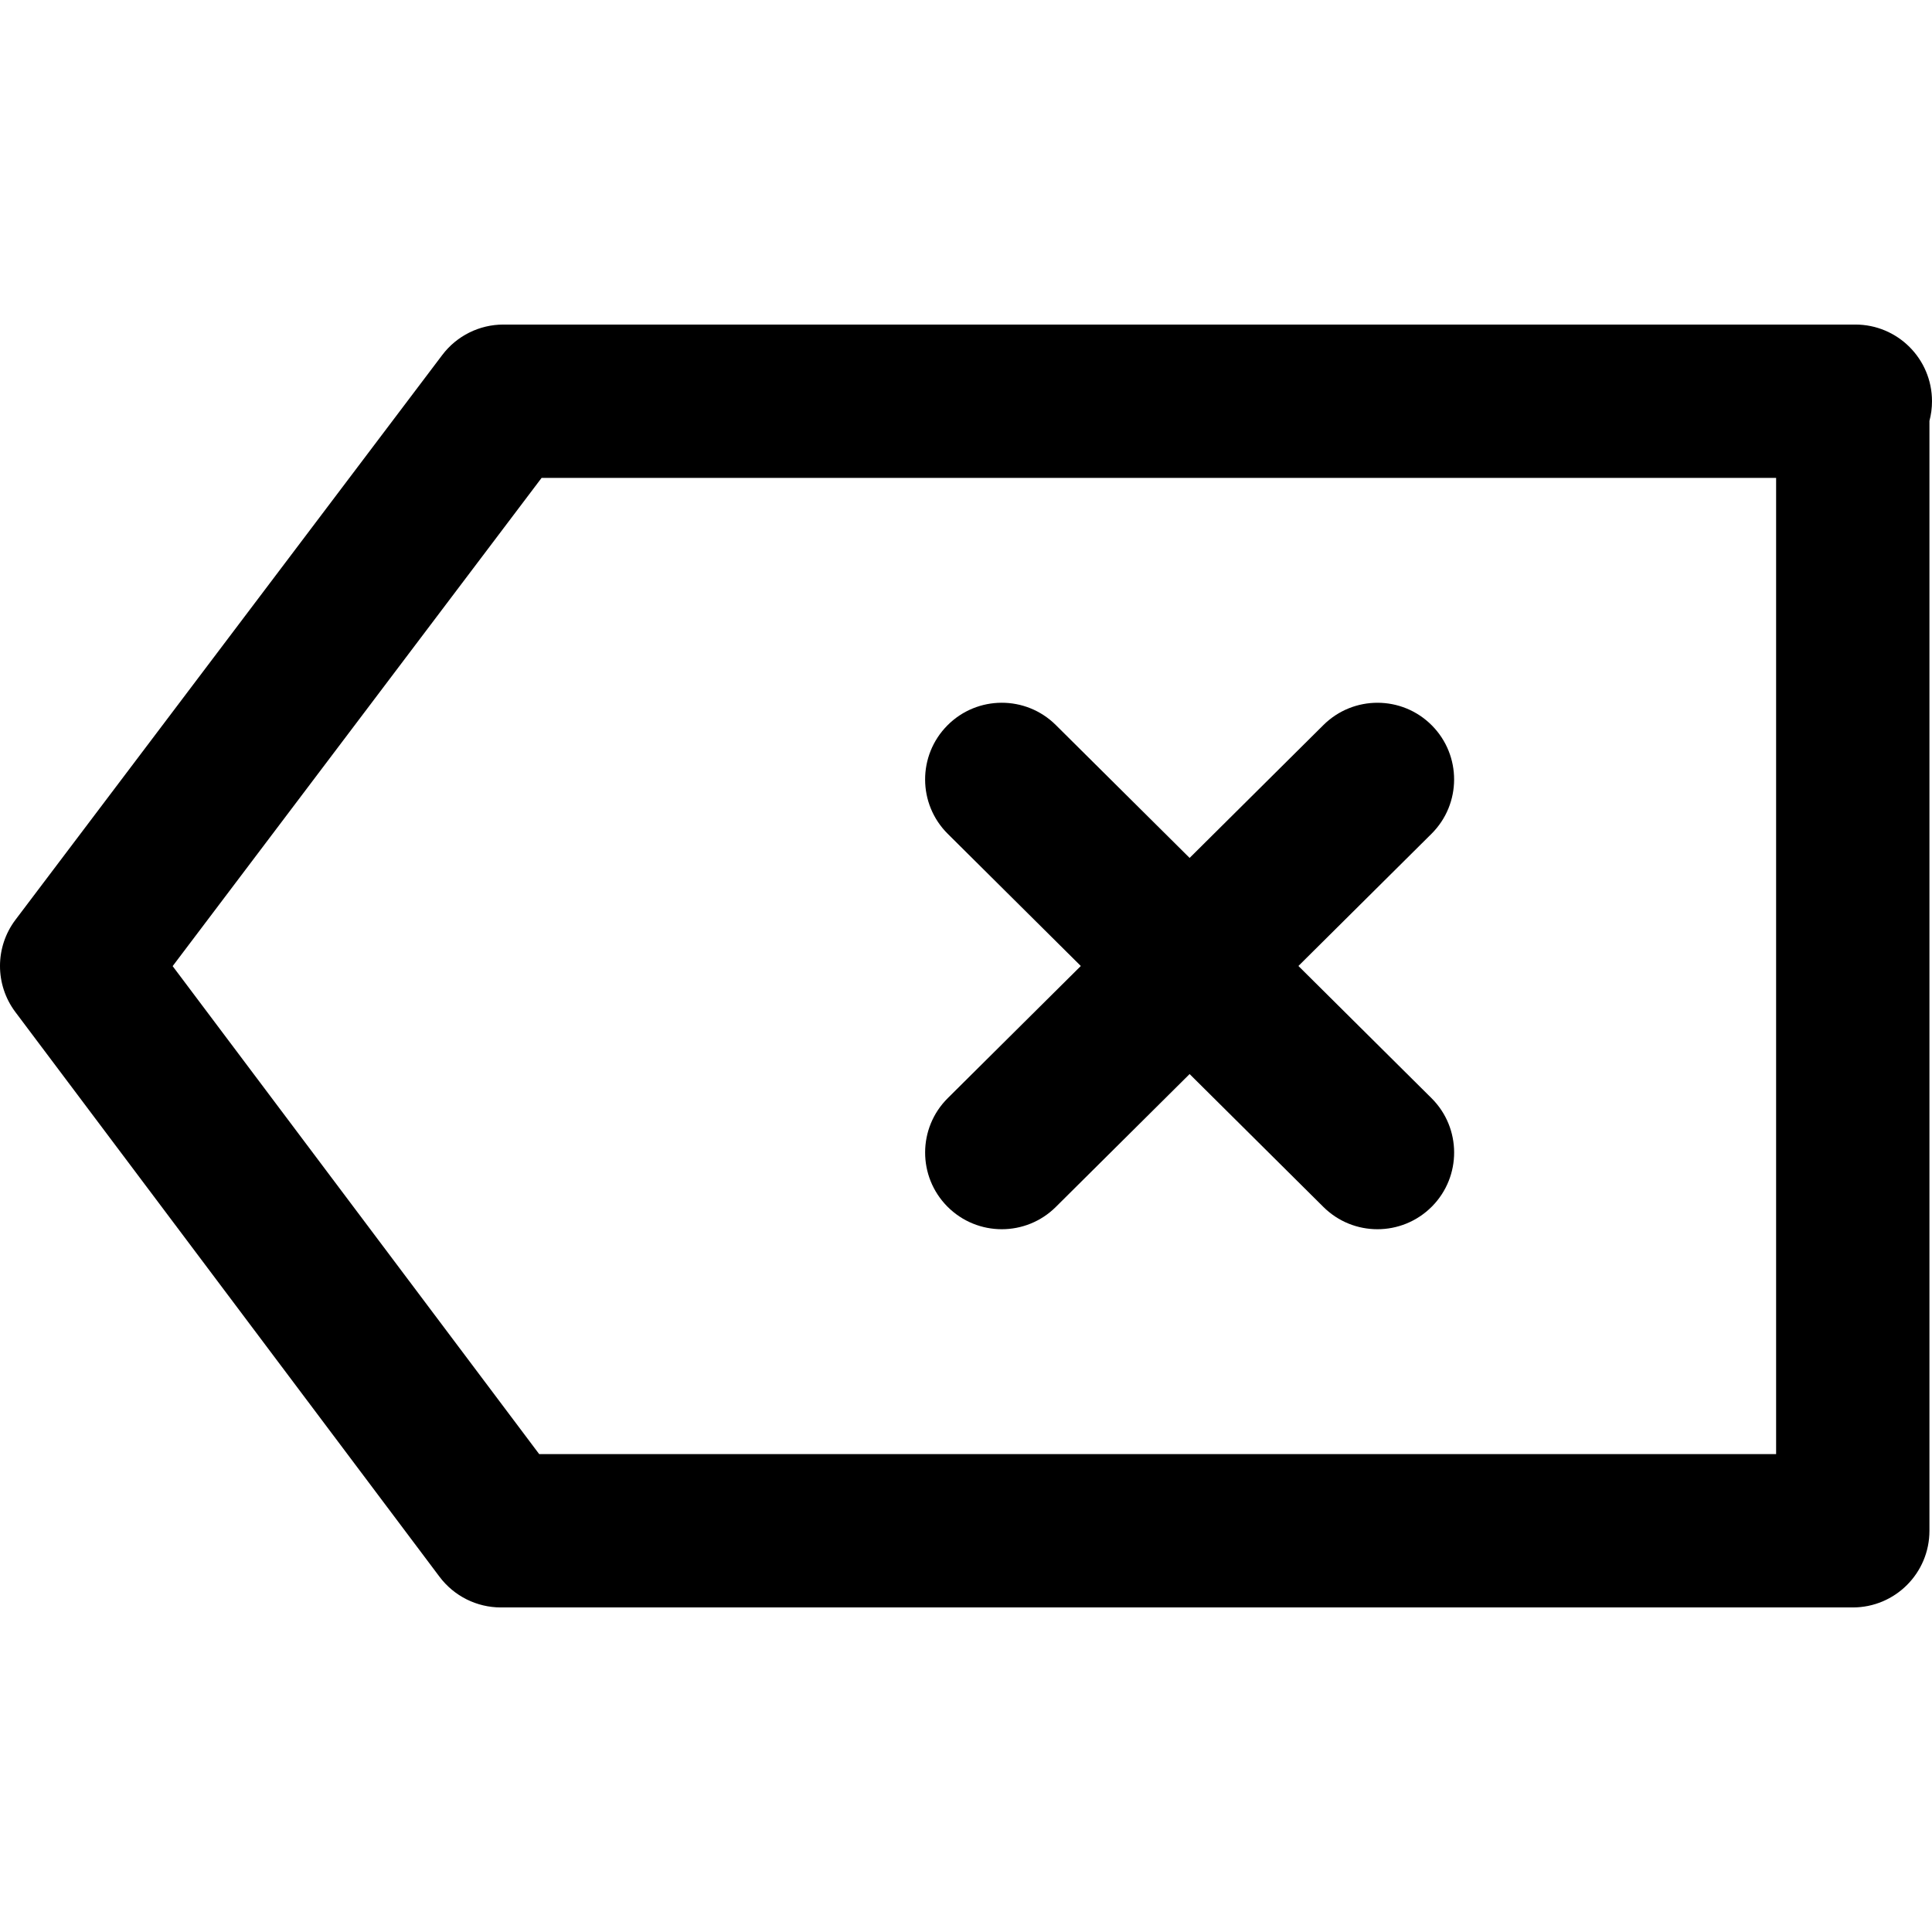 <?xml version="1.0" encoding="iso-8859-1"?>
<!-- Generator: Adobe Illustrator 19.0.0, SVG Export Plug-In . SVG Version: 6.00 Build 0)  -->
<svg version="1.1" id="Capa_1" xmlns="http://www.w3.org/2000/svg" xmlns:xlink="http://www.w3.org/1999/xlink" x="0px" y="0px"
	 viewBox="0 0 511.999 511.999" style="enable-background:new 0 0 511.999 511.999;" xml:space="preserve">
<g>
	<g>
		<path d="M491.682,86.01H133.417c-6.373,0-12.373,2.987-16.213,8.066L4.103,243.748c-5.459,7.226-5.472,17.202-0.034,24.449
			l112.423,149.679c3.84,5.106,9.861,8.113,16.247,8.113h358.265c11.222,0,20.317-9.095,20.317-20.317V111.542
			c0.447-1.666,0.677-3.413,0.677-5.215C511.999,95.106,502.904,86.01,491.682,86.01z M470.687,385.354H142.892L45.754,256.033
			l97.774-129.388h327.159V385.354z"/>
	</g>
</g>
<g>
	<g>
		<path d="M379.455,192.237c-7.91-7.964-20.771-7.998-28.736-0.095l-99.556,98.878c-7.958,7.91-7.998,20.771-0.095,28.736
			c3.969,3.996,9.19,6,14.412,6c5.181,0,10.355-1.964,14.317-5.899l99.556-98.885C387.318,213.062,387.358,200.201,379.455,192.237z
			"/>
	</g>
</g>
<g>
	<g>
		<path d="M379.36,291.02l-99.556-98.878c-7.958-7.91-20.825-7.87-28.736,0.095c-7.91,7.964-7.863,20.832,0.095,28.736
			l99.556,98.885c3.962,3.935,9.136,5.899,14.317,5.899c5.228,0,10.443-2.005,14.425-6
			C387.365,311.791,387.324,298.93,379.36,291.02z"/>
	</g>
</g>
<g>
</g>
<g>
</g>
<g>
</g>
<g>
</g>
<g>
</g>
<g>
</g>
<g>
</g>
<g>
</g>
<g>
</g>
<g>
</g>
<g>
</g>
<g>
</g>
<g>
</g>
<g>
</g>
<g>
</g>
</svg>
